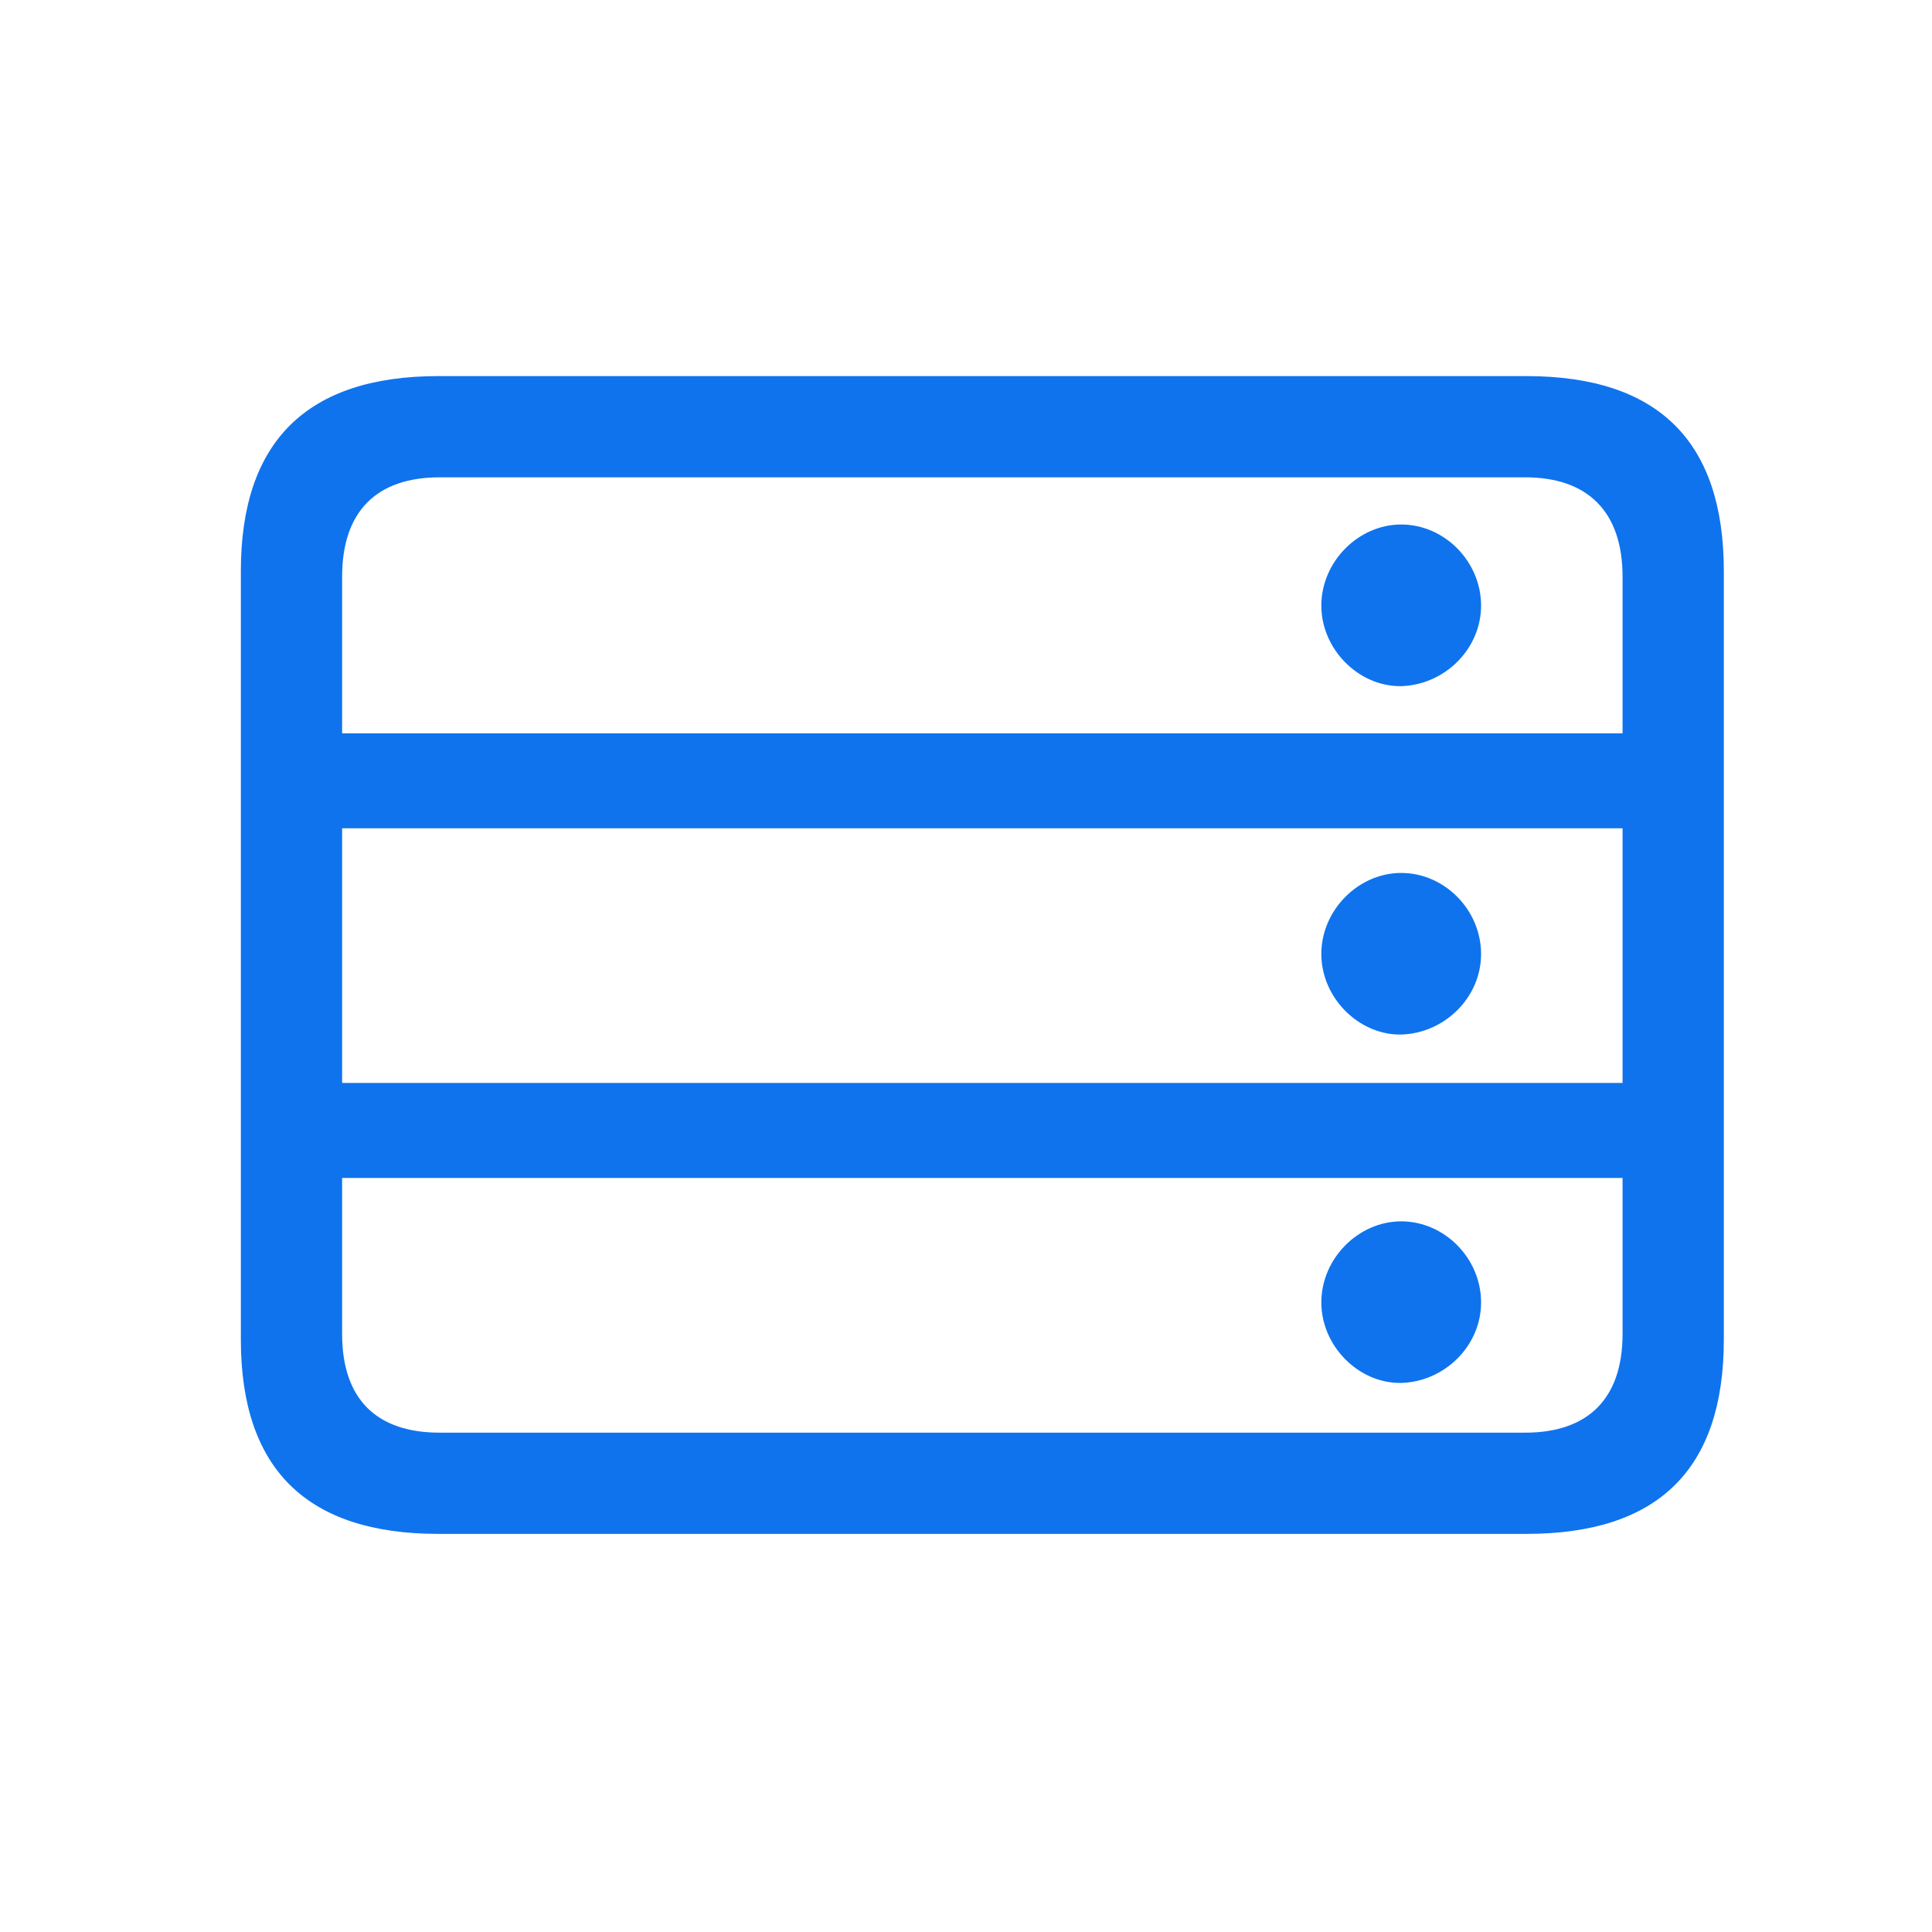 <svg width="48" height="48" viewBox="0 0 48 48" fill="none" xmlns="http://www.w3.org/2000/svg">
<path d="M10.891 38.109H37.922C41.203 38.109 42.828 36.5 42.828 33.281V14.188C42.828 10.969 41.203 9.344 37.922 9.344H10.891C7.625 9.344 5.984 10.969 5.984 14.188V33.281C5.984 36.5 7.625 38.109 10.891 38.109ZM8.5 14.328C8.5 12.703 9.359 11.859 10.922 11.859H37.891C39.438 11.859 40.312 12.703 40.312 14.328V18.219H8.5V14.328ZM34.812 17.047C35.891 17.016 36.797 16.125 36.797 15.047C36.797 13.953 35.891 13.031 34.812 13.031C33.75 13.031 32.828 13.953 32.828 15.047C32.828 16.125 33.75 17.062 34.812 17.047ZM8.5 26.906V20.578H40.312V26.906H8.5ZM34.812 25.703C35.891 25.672 36.797 24.781 36.797 23.703C36.797 22.609 35.891 21.688 34.812 21.688C33.75 21.688 32.828 22.609 32.828 23.703C32.828 24.781 33.75 25.719 34.812 25.703ZM10.922 35.594C9.359 35.594 8.5 34.766 8.5 33.141V29.266H40.312V33.141C40.312 34.766 39.438 35.594 37.891 35.594H10.922ZM34.812 34.359C35.891 34.328 36.797 33.438 36.797 32.359C36.797 31.266 35.891 30.344 34.812 30.344C33.75 30.344 32.828 31.266 32.828 32.359C32.828 33.438 33.75 34.375 34.812 34.359Z" fill="#0F73EE"/>
</svg>
